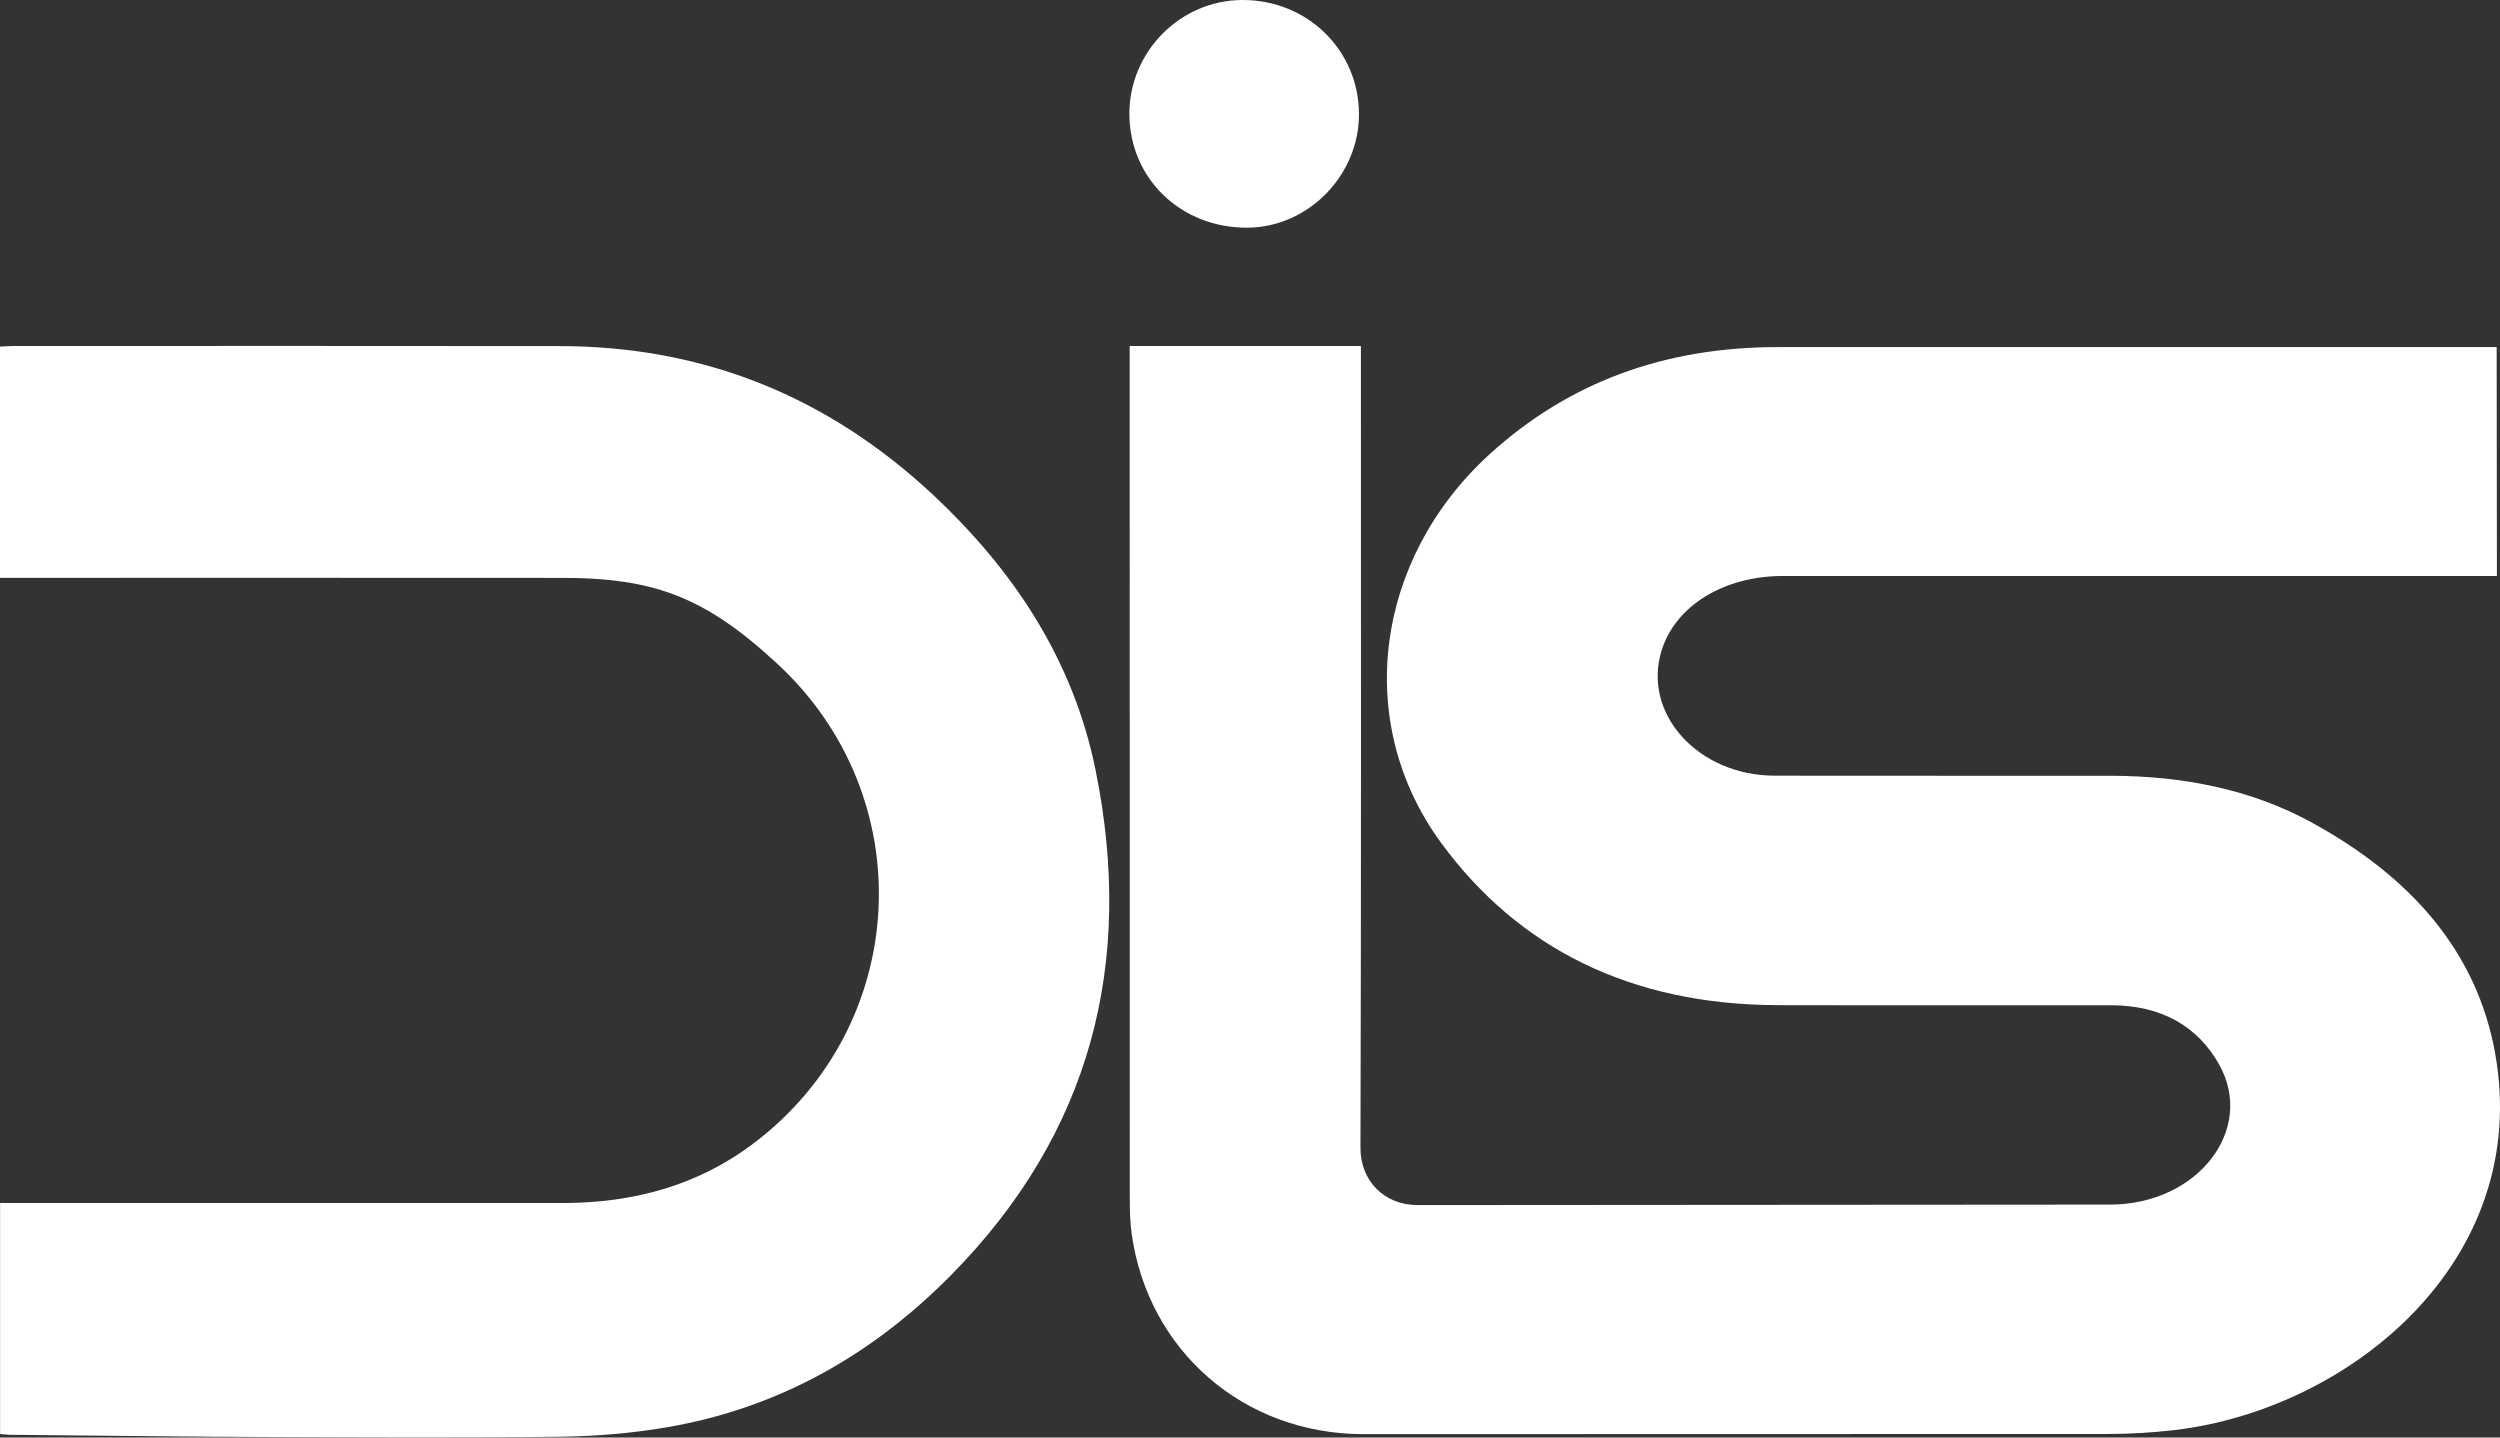 <svg width="80" height="46" viewBox="0 0 80 46" fill="none" xmlns="http://www.w3.org/2000/svg">
<rect x="0" y="0" width="80" height="46" fill="#333333" stroke="none"/>
<path d="M67.477 45.887C68.185 45.886 68.899 45.843 69.6 45.76C75.195 45.095 81.031 40.343 79.845 33.709C79.263 30.455 77.153 28.052 73.947 26.305C72.002 25.247 69.828 24.828 67.535 24.825C63.952 24.82 60.368 24.83 56.787 24.822C54.322 24.815 52.539 22.82 53.175 20.804C53.627 19.375 55.17 18.428 57.07 18.431H79.901L79.893 11.107H56.943C53.247 11.095 50.178 12.249 47.67 14.533C43.991 17.883 43.285 23.127 46.129 26.99C48.593 30.337 52.167 32.152 56.892 32.165C60.446 32.174 63.999 32.164 67.554 32.168C69.175 32.169 70.329 32.851 71.007 34.053C72.19 36.149 70.32 38.544 67.526 38.547L45.381 38.563C44.282 38.567 43.53 37.775 43.535 36.726C43.56 28.337 43.549 19.948 43.549 11.559C43.549 11.402 43.549 11.246 43.549 11.071C41.068 11.071 38.632 11.071 36.15 11.071C36.15 11.236 36.15 11.381 36.15 11.526C36.15 20.457 36.15 29.389 36.153 38.319C36.153 38.7 36.159 39.085 36.211 39.462C36.728 43.224 39.8 45.89 43.628 45.893L67.477 45.887Z" fill="white"/>
<path d="M0 18.491C0 16.009 0 13.574 0 11.092C0.131 11.086 0.262 11.073 0.392 11.073C6.235 11.072 12.078 11.066 17.919 11.075C22.534 11.082 26.501 12.696 29.858 15.836C32.46 18.27 34.347 21.137 35.058 24.642C36.309 30.805 34.923 36.263 30.42 40.817C27.89 43.375 24.885 45.072 21.309 45.678C20.202 45.866 19.068 45.96 17.945 45.975C14.893 46.015 11.842 45.998 8.79 45.986C5.963 45.975 3.137 45.94 0.309 45.913C0.212 45.911 0.116 45.897 0.003 45.887C0.003 43.426 0.003 40.983 0.003 38.497C0.182 38.497 0.34 38.497 0.497 38.497C6.327 38.497 12.157 38.497 17.987 38.497C20.231 38.497 22.3 37.957 24.112 36.59C29.142 32.79 29.498 25.508 24.866 21.233C23.766 20.219 22.603 19.322 21.138 18.879C20.13 18.573 19.095 18.494 18.052 18.493C12.197 18.488 6.343 18.491 0.487 18.491C0.334 18.491 0.175 18.491 0 18.491Z" fill="white"/>
<path d="M43.487 3.642C43.497 5.606 41.863 7.274 39.918 7.286C37.796 7.297 36.156 5.726 36.14 3.664C36.126 1.667 37.761 0.007 39.752 2.39686e-05C41.831 -0.007 43.475 1.597 43.487 3.642Z" fill="white"/>
</svg>

